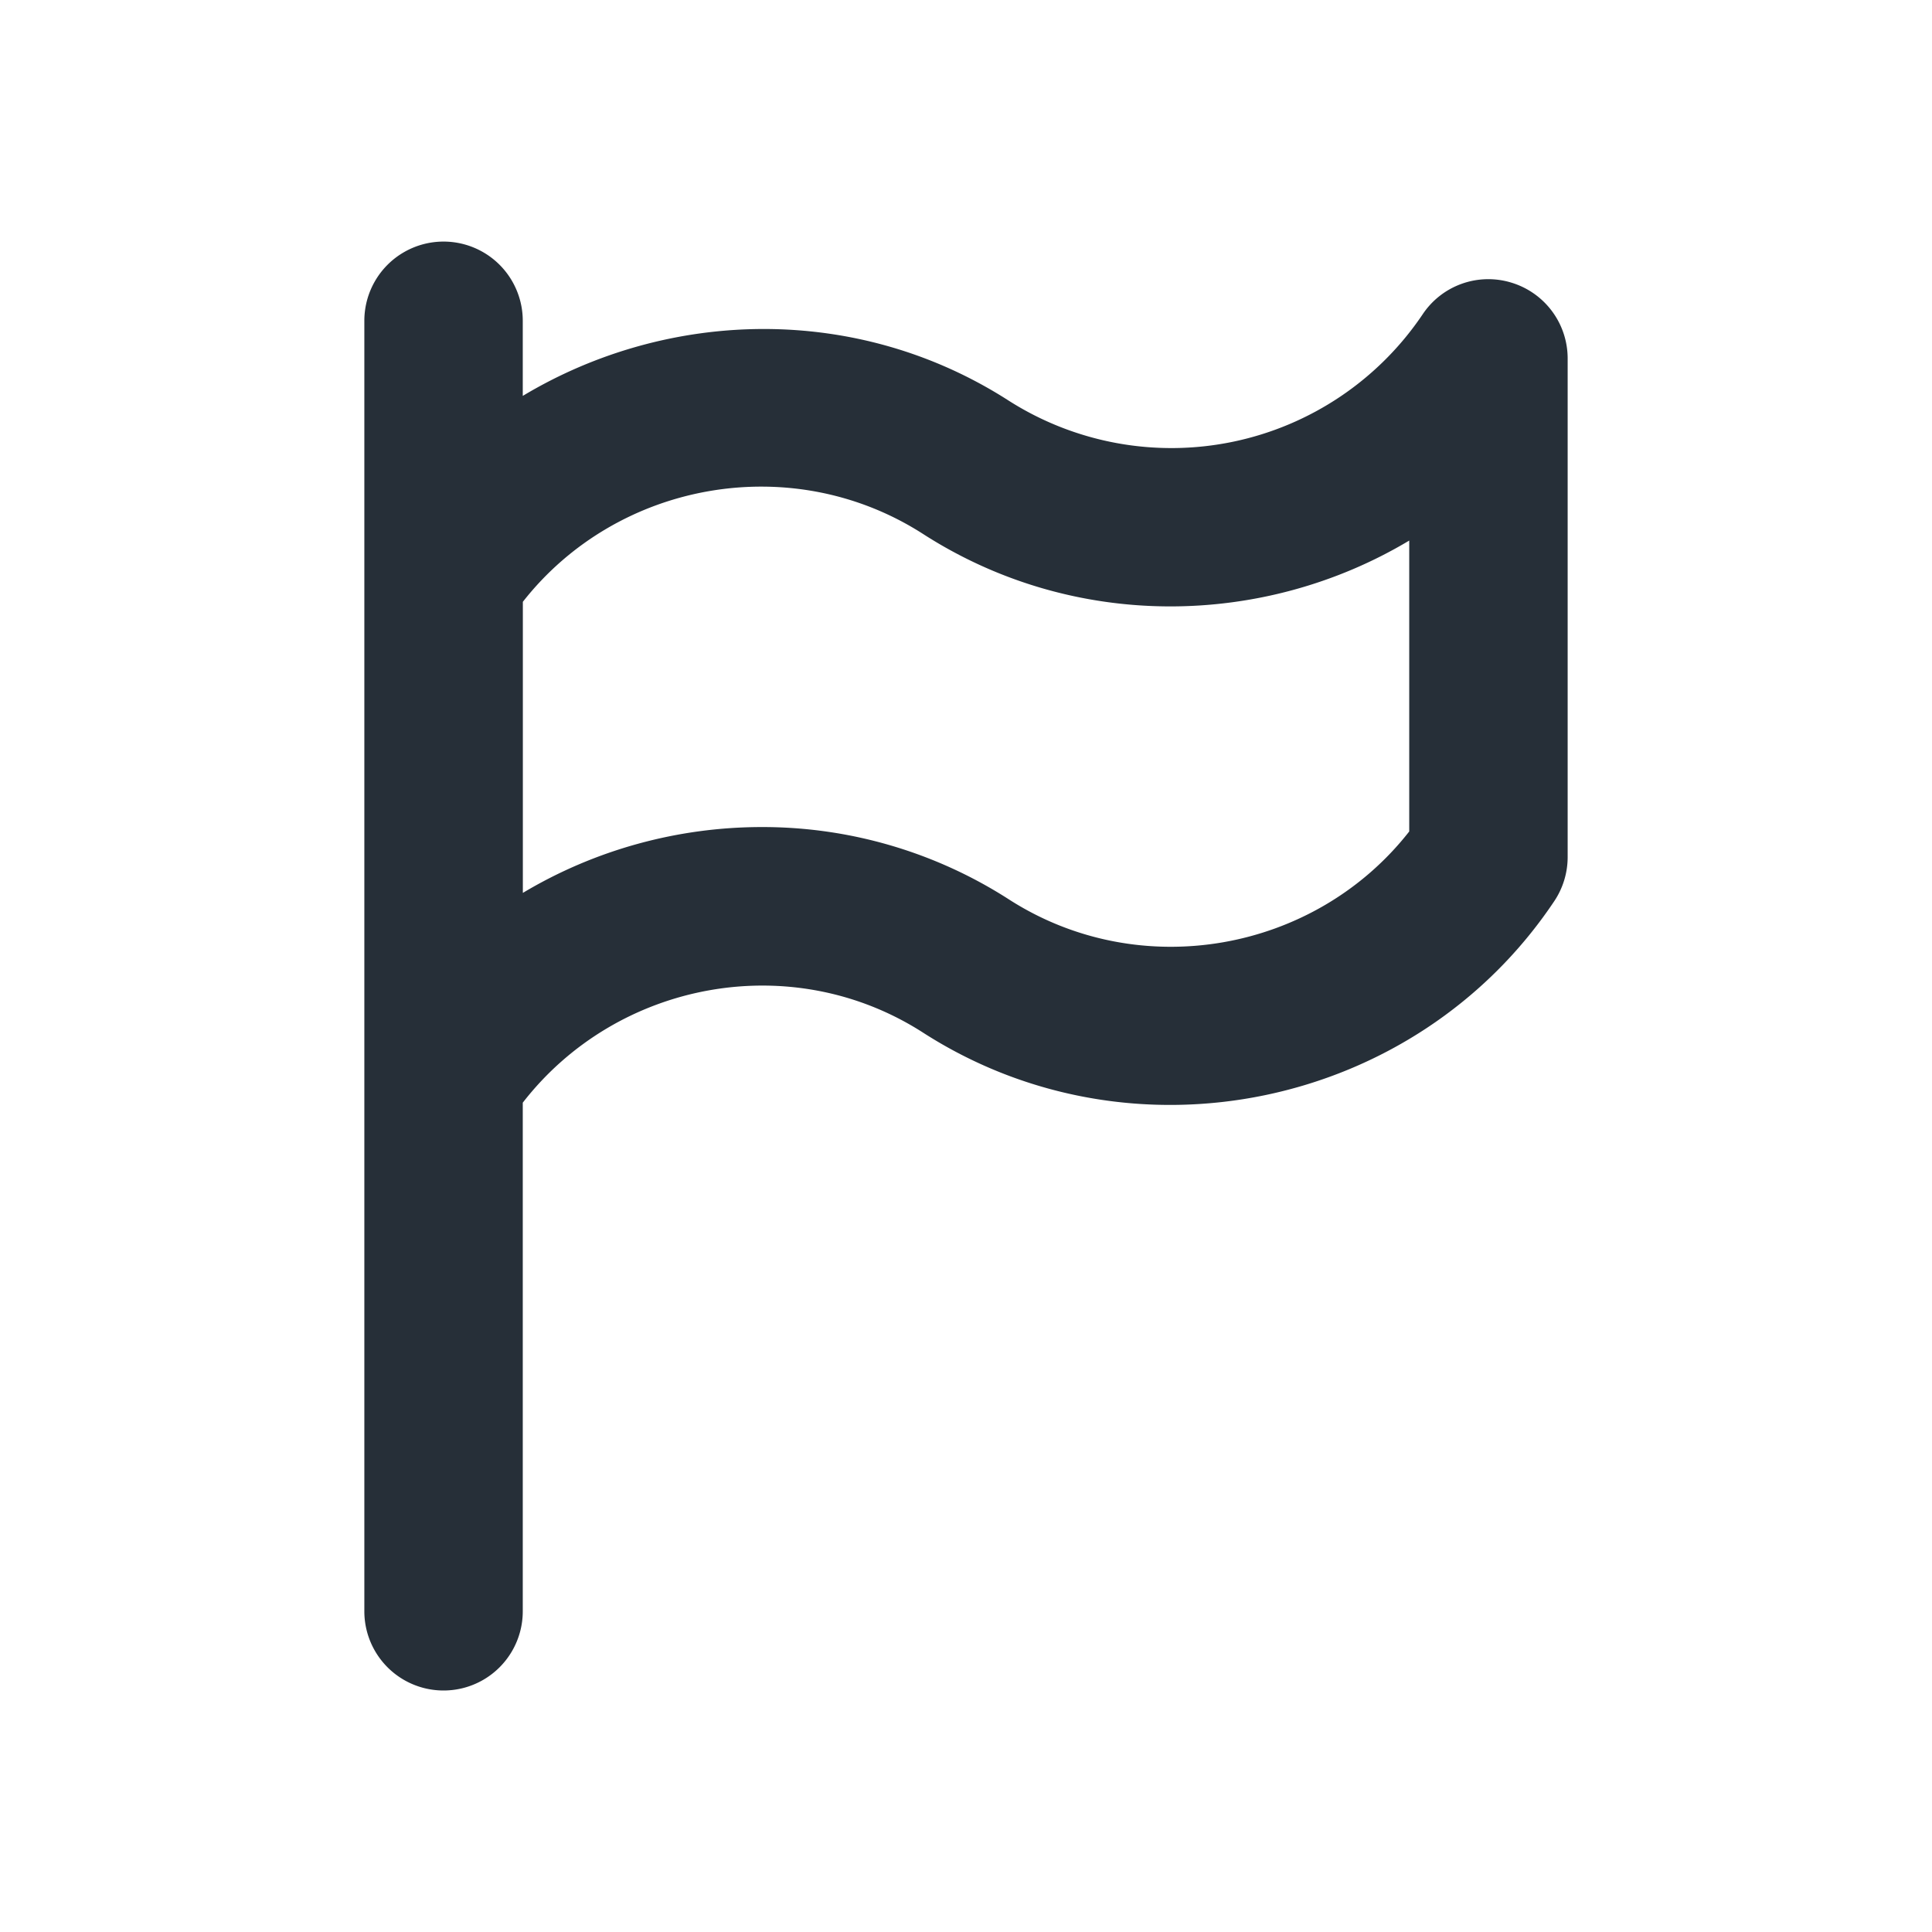 <svg xmlns="http://www.w3.org/2000/svg" width="24" height="24"><path d="M18.775 3.511a.98.98 0 0 0-1.104.396 3.762 3.762 0 0 1-5.139 1.071c-1.88-1.209-4.227-1.147-6.038-.06v-.933a.984.984 0 1 0-1.968 0v16.031a.984.984 0 1 0 1.968 0v-6.318c1.173-1.513 3.341-1.919 4.973-.87 2.603 1.673 6.121.94 7.841-1.634a.985.985 0 0 0 .166-.546V4.453a.984.984 0 0 0-.699-.942Zm-1.27 6.819c-1.175 1.5-3.345 1.889-4.973.842a5.659 5.659 0 0 0-3.069-.898c-1.04 0-2.07.281-2.968.818V7.476c1.176-1.5 3.346-1.888 4.973-.842 1.876 1.206 4.228 1.164 6.038.081v3.616Z" style="fill:#262f38"/></svg>
